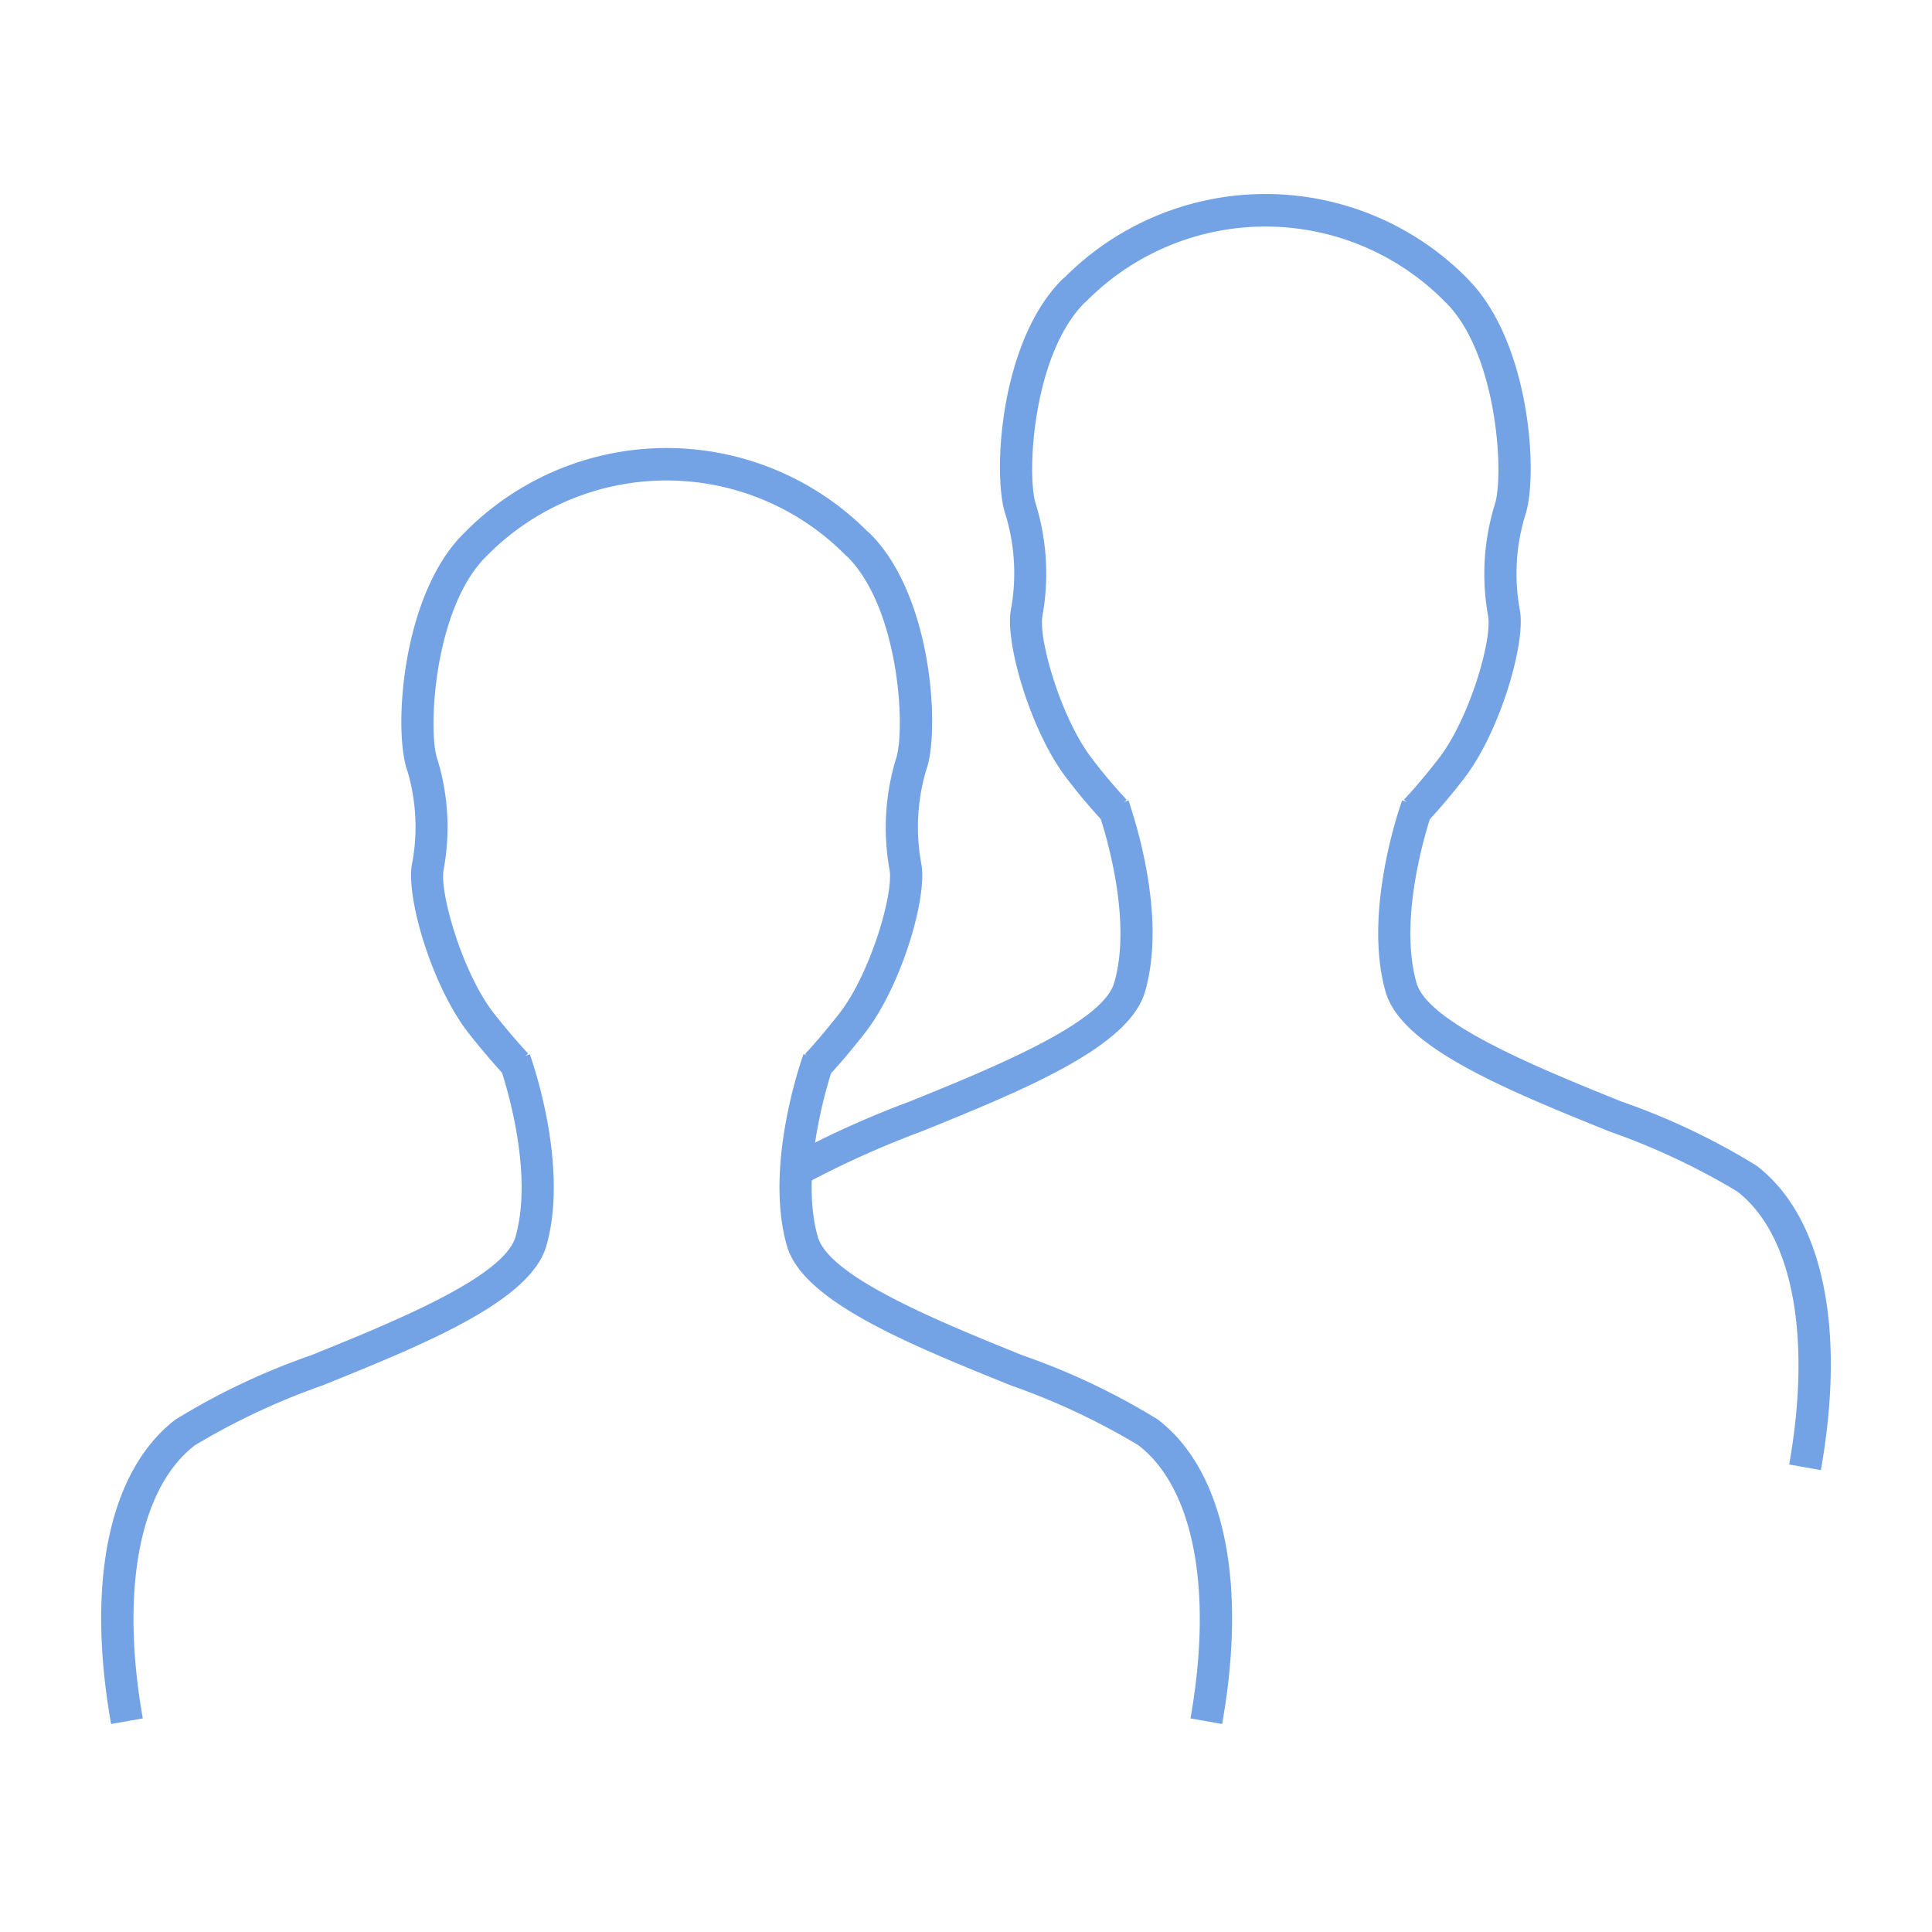 <svg id="グループ_810" data-name="グループ 810" xmlns="http://www.w3.org/2000/svg" xmlns:xlink="http://www.w3.org/1999/xlink" width="90" height="90" viewBox="0 0 90 90">
  <defs>
    <style>
      .cls-1 {
        fill: none;
      }

      .cls-2 {
        clip-path: url(#clip-path);
      }

      .cls-3 {
        fill: #73a3e5;
      }
    </style>
    <clipPath id="clip-path">
      <rect id="長方形_342" data-name="長方形 342" class="cls-1" width="90" height="90"/>
    </clipPath>
  </defs>
  <g id="グループ_809" data-name="グループ 809" class="cls-2">
    <path id="パス_1811" data-name="パス 1811" class="cls-3" d="M38.6,50.118,37.5,49.1c.615-.659,1.135-1.3,1.607-1.9,1.44-1.85,2.523-5.566,2.333-6.673a11.038,11.038,0,0,1,.289-5.151c.467-1.281.191-6.986-2.246-9.433a1.545,1.545,0,0,1-.128-.116A11.736,11.736,0,0,0,22.8,25.771l-.141.14c-2.448,2.406-2.744,8.17-2.283,9.461a10.8,10.8,0,0,1,.287,5.155c-.189,1.1.894,4.816,2.337,6.669.515.654,1.053,1.288,1.6,1.879l-1.105,1.016c-.569-.62-1.132-1.283-1.672-1.97-1.683-2.159-2.909-6.254-2.634-7.855a9.171,9.171,0,0,0-.221-4.387c-.644-1.8-.285-8.16,2.652-11.047l.021-.02.063-.065a13.216,13.216,0,0,1,18.7,0l.1.085c2.953,2.9,3.294,9.254,2.639,11.049a9.391,9.391,0,0,0-.22,4.385c.276,1.6-.951,5.7-2.631,7.852-.494.627-1.039,1.3-1.691,2"/>
    <path id="パス_1812" data-name="パス 1812" class="cls-3" d="M5.175,80.311C4,73.665,5.091,68.5,8.169,66.132a32.048,32.048,0,0,1,6.3-2.99c3.8-1.535,9-3.639,9.542-5.52.942-3.29-.725-7.955-.741-8l1.41-.512c.076.21,1.848,5.174.772,8.926-.74,2.585-5.661,4.574-10.421,6.5a32.322,32.322,0,0,0-5.948,2.789C6.5,69.3,5.593,74.063,6.652,80.049Z"/>
    <path id="パス_1813" data-name="パス 1813" class="cls-3" d="M56.934,80.311l-1.477-.262c1.059-5.986.15-10.745-2.431-12.727a32.32,32.32,0,0,0-5.948-2.789c-4.76-1.924-9.682-3.913-10.422-6.5-1.075-3.752.7-8.716.773-8.926l1.41.511c-.016.046-1.681,4.72-.742,8,.54,1.881,5.743,3.984,9.542,5.52a32.034,32.034,0,0,1,6.3,2.99c3.078,2.365,4.17,7.533,2.994,14.179"/>
    <path id="パス_1814" data-name="パス 1814" class="cls-3" d="M51.4,38.284a25.071,25.071,0,0,1-1.687-2c-1.648-2.1-2.9-6.274-2.627-7.849a9.4,9.4,0,0,0-.221-4.386C46.207,22.259,46.547,15.906,49.5,13l.1-.083a13.208,13.208,0,0,1,18.7,0l.07.075c2.953,2.965,3.305,9.262,2.667,11.054a9.33,9.33,0,0,0-.234,4.389c.282,1.563-.961,5.736-2.621,7.854-.556.721-1.122,1.391-1.679,1.987l-1.1-1.023c.524-.562,1.059-1.2,1.591-1.885,1.454-1.855,2.527-5.567,2.327-6.672a11,11,0,0,1,.3-5.158c.459-1.288.163-7.054-2.292-9.467a.96.96,0,0,1-.111-.11A11.737,11.737,0,0,0,50.641,14a1.643,1.643,0,0,1-.124.111c-2.437,2.447-2.713,8.153-2.246,9.432a11.046,11.046,0,0,1,.289,5.153c-.192,1.112.889,4.829,2.334,6.674a23.734,23.734,0,0,0,1.59,1.884Z"/>
    <path id="パス_1815" data-name="パス 1815" class="cls-3" d="M37.475,55.169l-.783-1.279a44.4,44.4,0,0,1,5.664-2.569c3.8-1.54,9.005-3.65,9.547-5.539.818-2.808-.308-6.664-.672-7.78-.035-.121-.056-.179-.06-.19l1.4-.528s.039.1.089.28c.5,1.534,1.592,5.5.679,8.635-.742,2.588-5.664,4.583-10.424,6.513a43.825,43.825,0,0,0-5.444,2.457"/>
    <path id="パス_1816" data-name="パス 1816" class="cls-3" d="M84.825,68.484l-1.478-.262c1.06-5.986.151-10.744-2.431-12.726a32.327,32.327,0,0,0-5.949-2.79c-4.759-1.924-9.68-3.913-10.419-6.5-1.076-3.751.695-8.715.771-8.925l1.41.511c-.015.046-1.68,4.72-.741,8,.539,1.881,5.742,3.985,9.541,5.52a32,32,0,0,1,6.3,2.991c3.08,2.365,4.171,7.532,2.995,14.178"/>
  </g>
</svg>
